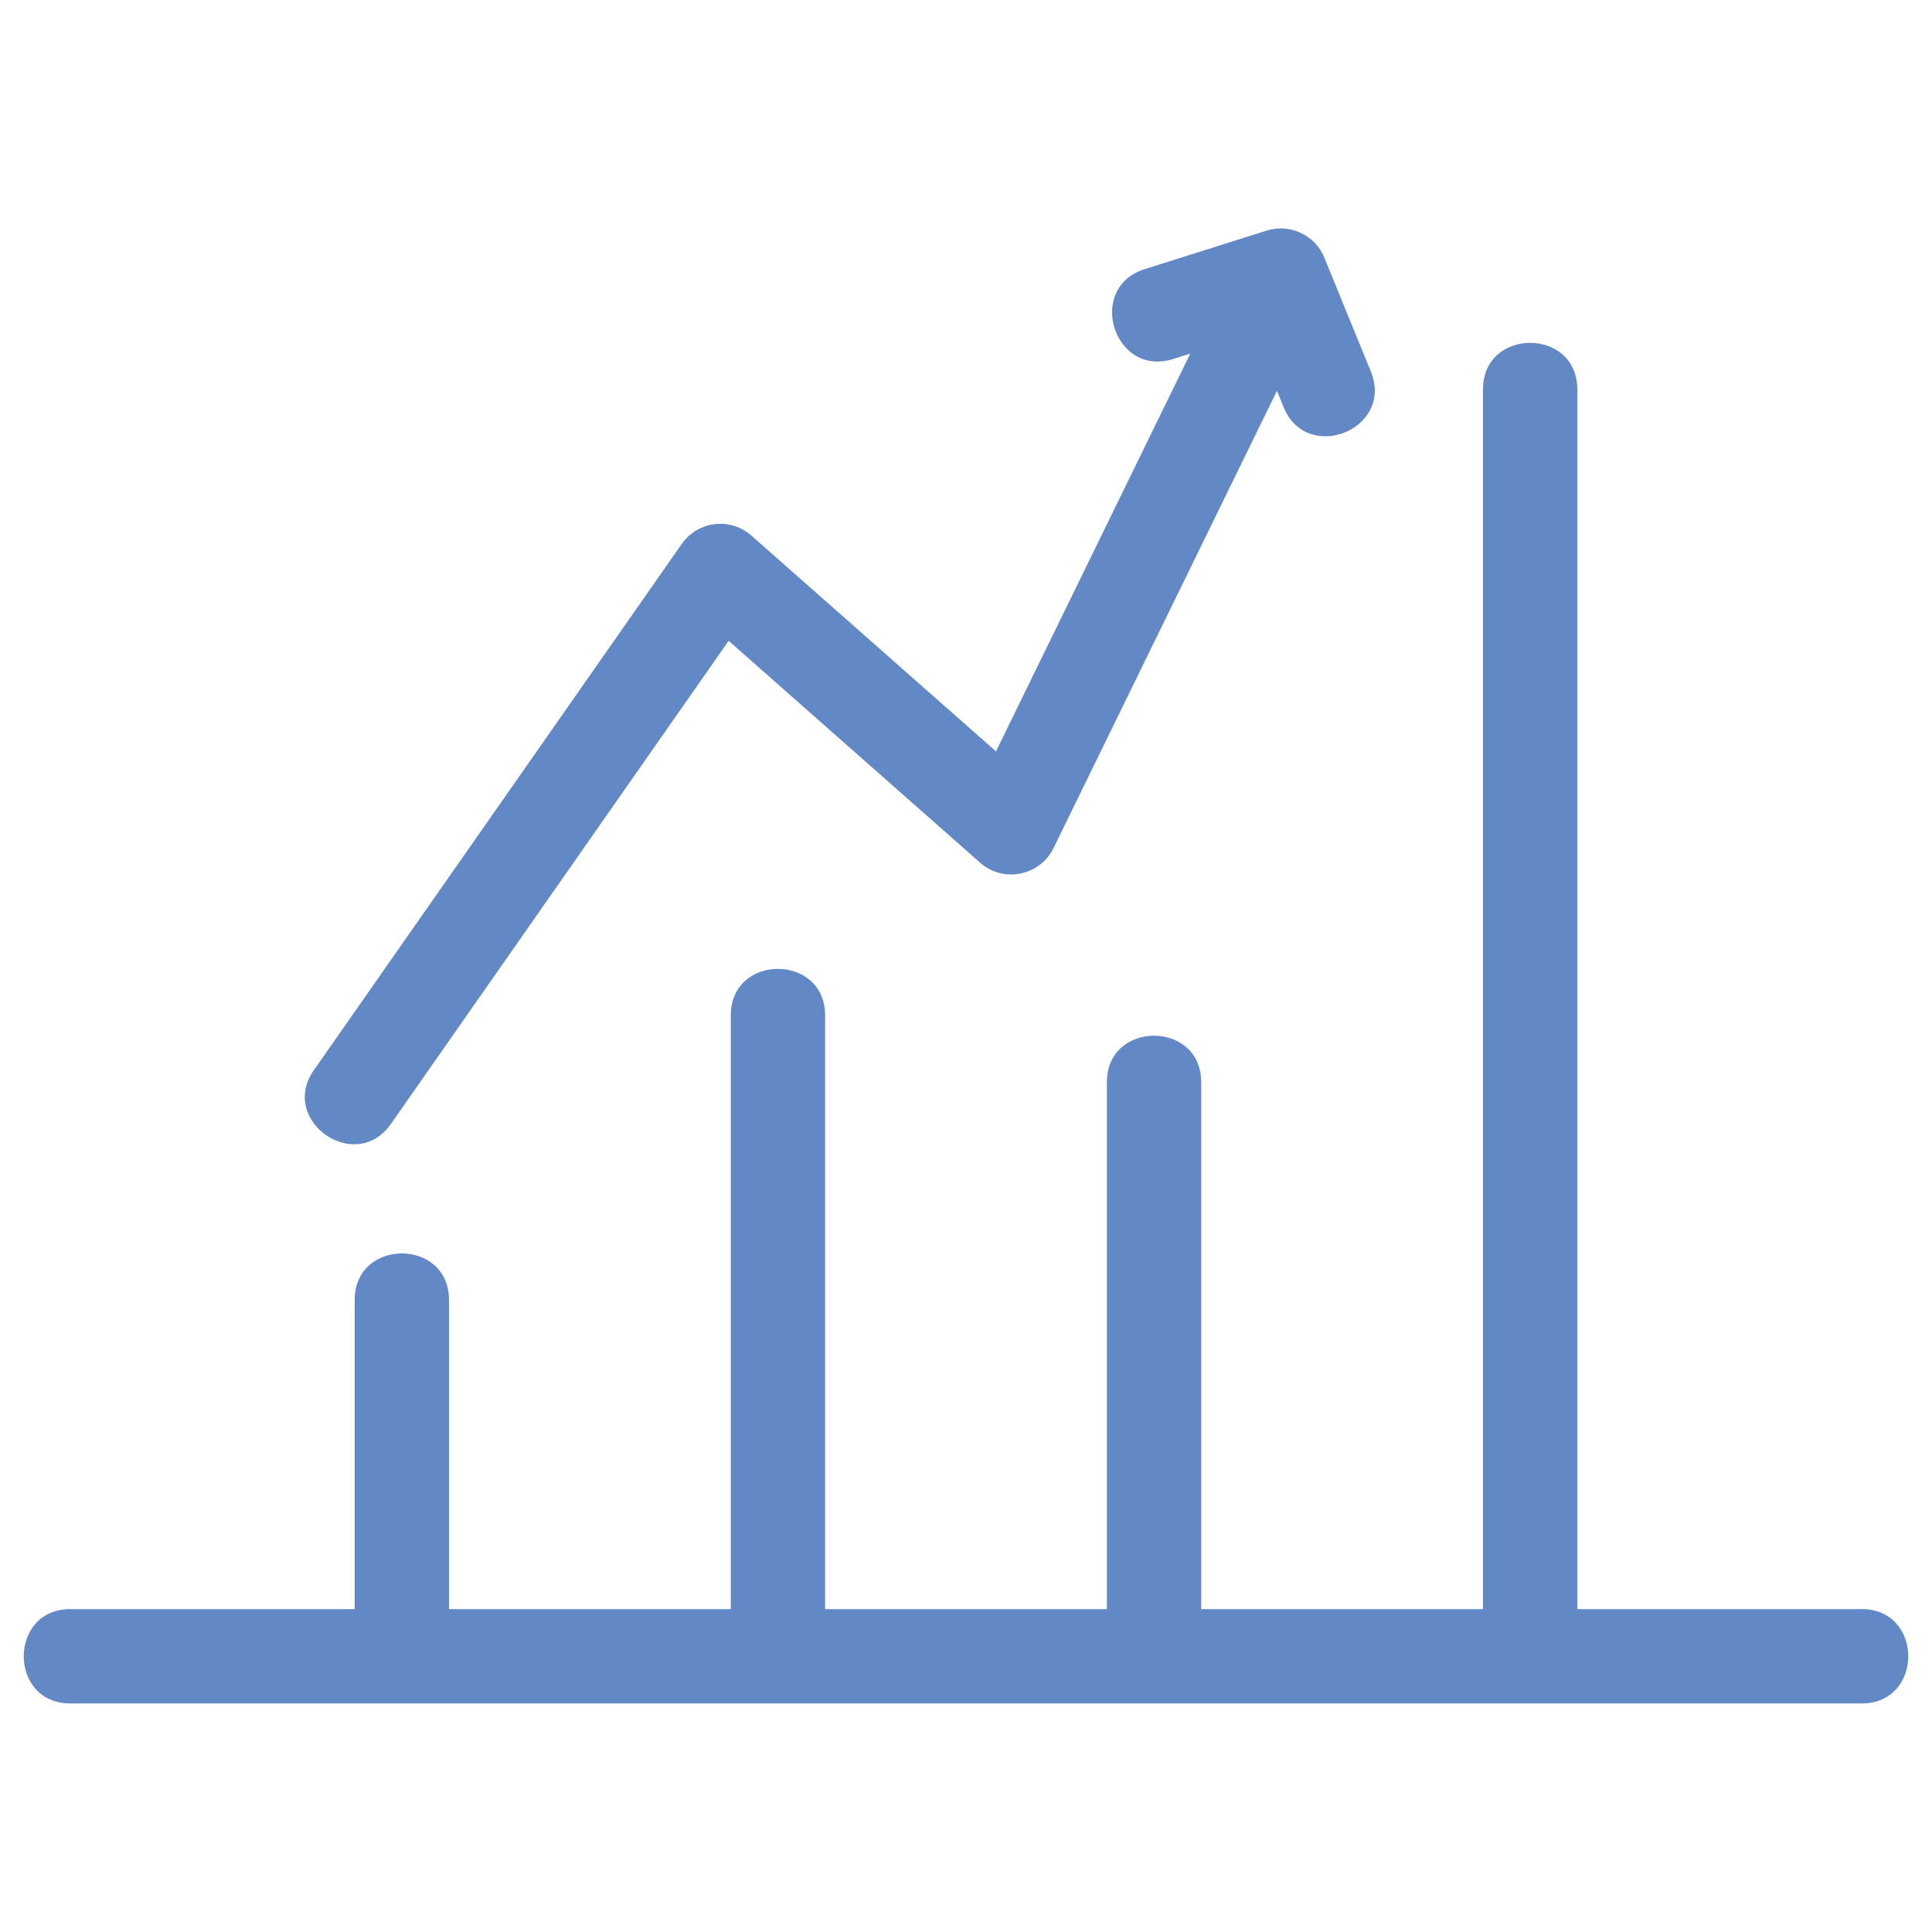 <svg width="60" height="60" viewBox="0 0 60 60" fill="none" xmlns="http://www.w3.org/2000/svg">
<path d="M2.182 52.902C0.256 52.902 0.256 49.972 2.182 49.972H11.015V40.371C11.015 38.445 13.944 38.445 13.944 40.371V49.972H22.695V31.534C22.695 29.608 25.624 29.608 25.624 31.534V49.972H34.375V33.609C34.375 31.683 37.305 31.683 37.305 33.609V49.972H46.055V12.093C46.055 10.166 48.985 10.166 48.985 12.093V49.972H57.818C59.744 49.972 59.744 52.902 57.818 52.902C39.273 52.902 20.728 52.902 2.182 52.902ZM41.146 8.044L42.575 11.543C43.298 13.327 40.586 14.426 39.863 12.642L39.657 12.137L32.718 26.338C32.299 27.197 31.164 27.434 30.438 26.792L22.629 19.901L12.139 34.906C11.041 36.477 8.649 34.806 9.747 33.235L21.174 16.891C21.674 16.175 22.684 16.058 23.336 16.634L30.931 23.335L36.965 10.982L36.43 11.15C34.593 11.729 33.713 8.937 35.549 8.358L39.336 7.162C40.078 6.929 40.873 7.315 41.146 8.044Z" fill="#6289C6"/>
</svg>
